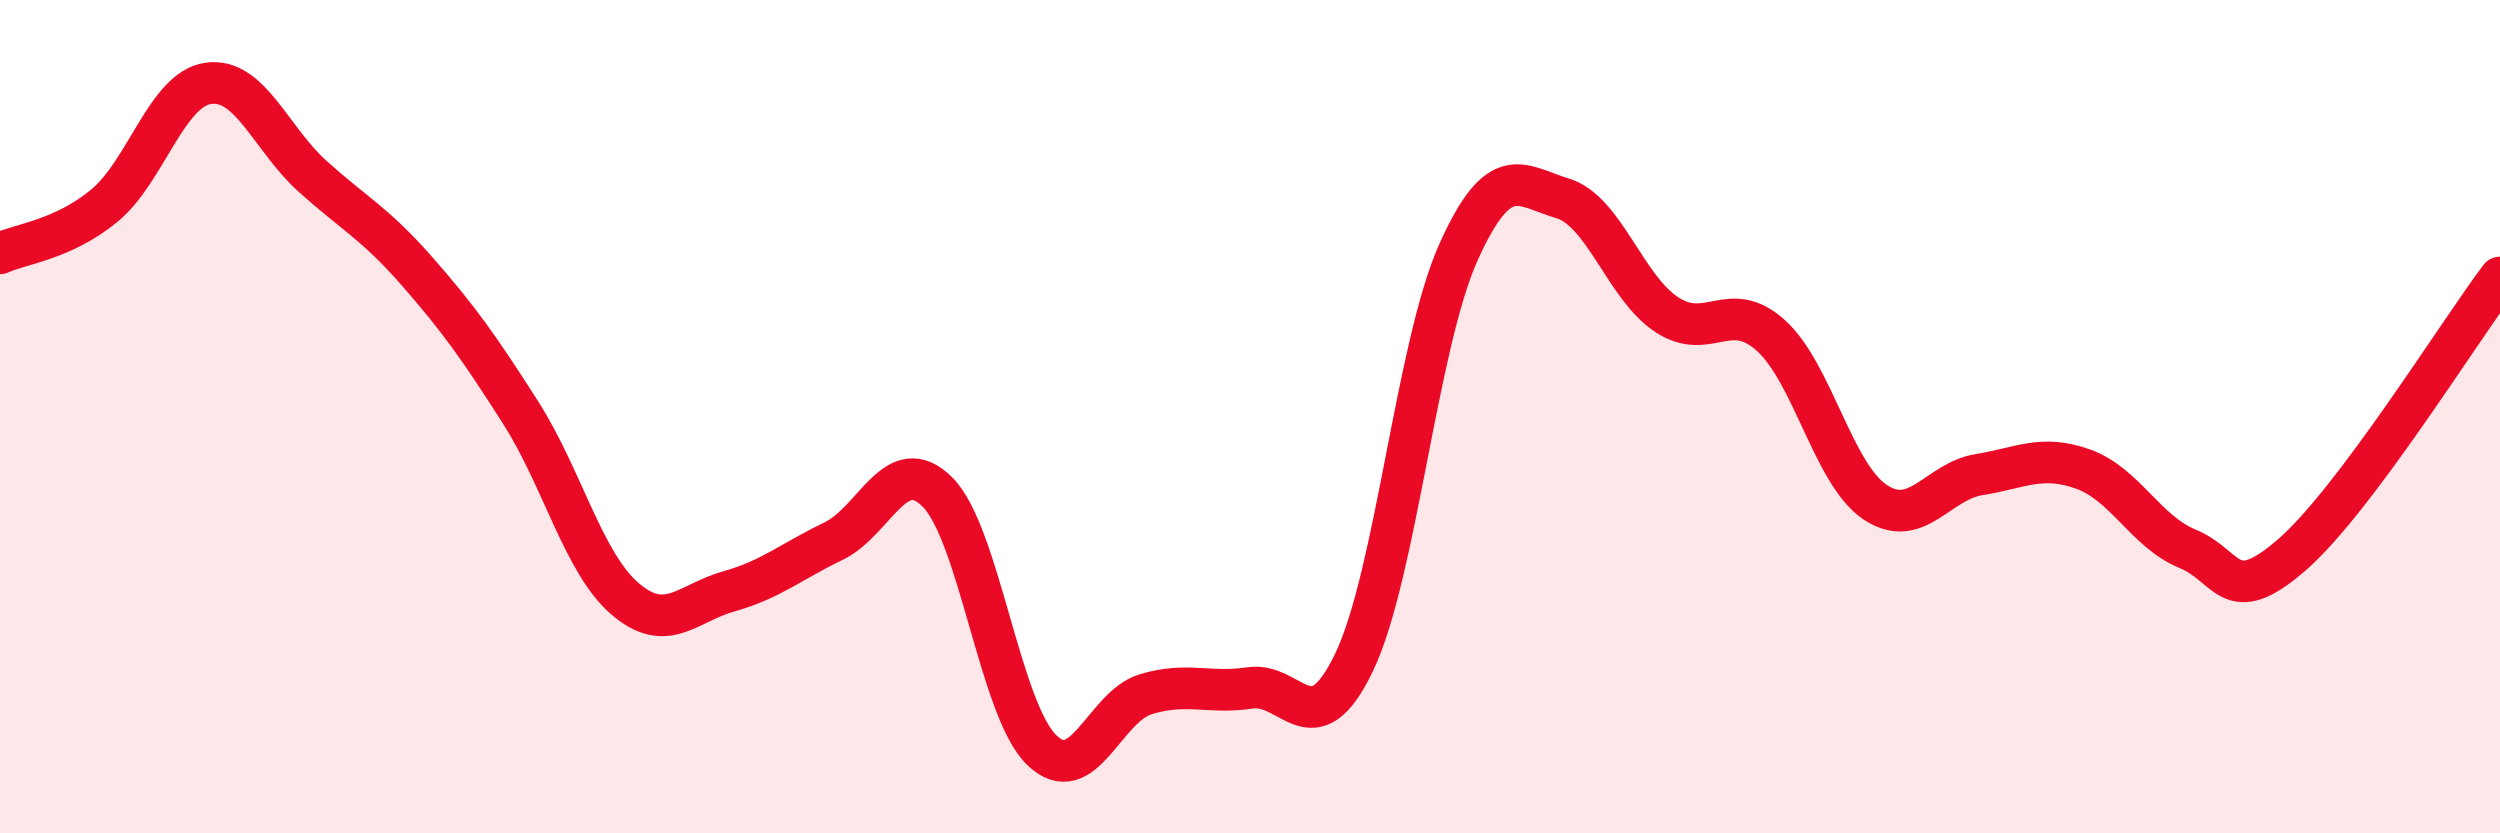 
    <svg width="60" height="20" viewBox="0 0 60 20" xmlns="http://www.w3.org/2000/svg">
      <path
        d="M 0,6.08 C 0.5,5.85 1.5,5.76 2.5,4.94 C 3.5,4.12 4,2.14 5,2 C 6,1.86 6.5,3.33 7.5,4.23 C 8.5,5.13 9,5.36 10,6.5 C 11,7.64 11.5,8.34 12.5,9.91 C 13.5,11.48 14,13.51 15,14.37 C 16,15.23 16.5,14.47 17.5,14.19 C 18.5,13.91 19,13.47 20,12.99 C 21,12.51 21.5,10.81 22.5,11.81 C 23.5,12.81 24,17.03 25,18 C 26,18.97 26.5,16.96 27.5,16.66 C 28.5,16.36 29,16.66 30,16.51 C 31,16.36 31.5,17.98 32.5,15.89 C 33.5,13.8 34,8.29 35,6.06 C 36,3.83 36.5,4.46 37.5,4.76 C 38.5,5.06 39,6.89 40,7.55 C 41,8.21 41.5,7.15 42.5,8.05 C 43.5,8.95 44,11.38 45,12.05 C 46,12.72 46.5,11.55 47.5,11.39 C 48.5,11.23 49,10.9 50,11.26 C 51,11.62 51.5,12.76 52.5,13.17 C 53.5,13.58 53.5,14.62 55,13.32 C 56.5,12.02 59,7.99 60,6.66L60 20L0 20Z"
        fill="#EB0A25"
        opacity="0.1"
        stroke-linecap="round"
        stroke-linejoin="round"
      />
      <path
        d="M 0,6.08 C 0.5,5.85 1.5,5.76 2.5,4.94 C 3.5,4.12 4,2.14 5,2 C 6,1.86 6.5,3.33 7.5,4.23 C 8.5,5.13 9,5.36 10,6.5 C 11,7.64 11.5,8.34 12.5,9.91 C 13.5,11.48 14,13.51 15,14.37 C 16,15.23 16.5,14.47 17.5,14.19 C 18.5,13.91 19,13.47 20,12.99 C 21,12.51 21.5,10.81 22.5,11.81 C 23.5,12.81 24,17.03 25,18 C 26,18.97 26.5,16.96 27.5,16.66 C 28.5,16.36 29,16.66 30,16.51 C 31,16.36 31.5,17.98 32.5,15.89 C 33.5,13.8 34,8.29 35,6.06 C 36,3.83 36.5,4.46 37.5,4.76 C 38.5,5.06 39,6.89 40,7.55 C 41,8.21 41.5,7.15 42.5,8.05 C 43.5,8.95 44,11.38 45,12.05 C 46,12.72 46.5,11.55 47.5,11.39 C 48.5,11.23 49,10.9 50,11.26 C 51,11.62 51.5,12.76 52.5,13.17 C 53.5,13.58 53.5,14.62 55,13.32 C 56.5,12.02 59,7.99 60,6.66"
        stroke="#EB0A25"
        stroke-width="1"
        fill="none"
        stroke-linecap="round"
        stroke-linejoin="round"
      />
    </svg>
  